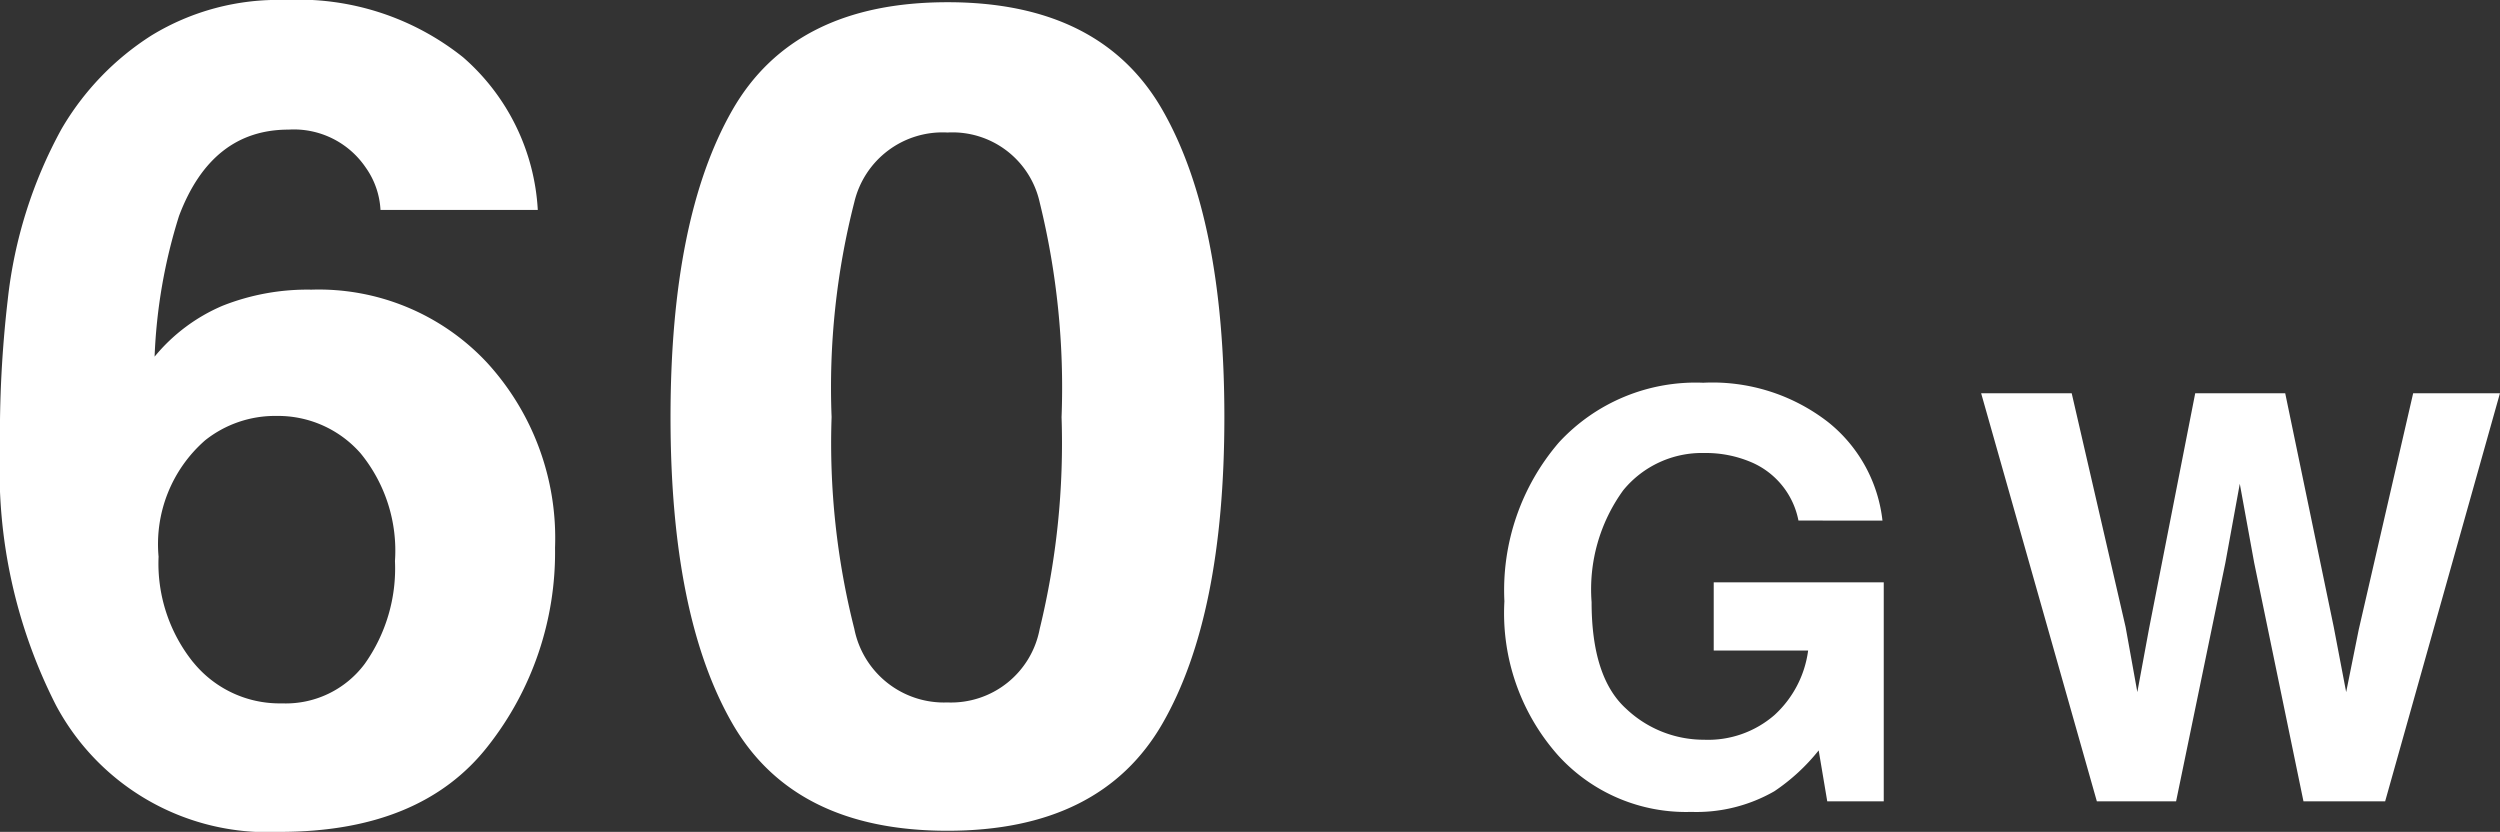 <svg xmlns="http://www.w3.org/2000/svg" width="92.178" height="30.672"><rect width="100%" height="100%" fill="#333333" stroke="none"/><g data-name="レイヤー 2"><path d="M66.311 19.193a2.949 2.949 0 00-1.747-2.154 4.271 4.271 0 00-1.725-.336 3.749 3.749 0 00-2.986 1.371 6.216 6.216 0 00-1.169 4.126q0 2.772 1.266 3.924a4.16 4.16 0 002.879 1.151 3.732 3.732 0 002.594-.907 3.916 3.916 0 001.245-2.381h-3.481v-2.516h6.269v8.076h-2.083l-.316-1.879a7.269 7.269 0 01-1.634 1.506 5.772 5.772 0 01-3.064.762 6.368 6.368 0 01-4.9-2.073 7.893 7.893 0 01-1.99-5.693 8.356 8.356 0 012.011-5.858 6.859 6.859 0 015.32-2.2 6.951 6.951 0 014.609 1.455 5.41 5.41 0 012 3.629zM76.386 14.5l1.987 8.617.433 2.4.434-2.35 1.7-8.666h3.319l1.789 8.617.458 2.4.464-2.307 2.006-8.711h3.2l-4.233 15.047h-3.011l-1.818-8.8-.53-2.91-.531 2.91-1.818 8.8h-2.921L73.047 14.5zM14.029 7.74a2.959 2.959 0 00-.551-1.572 3.2 3.2 0 00-2.838-1.389q-2.84 0-4.04 3.186a19.754 19.754 0 00-.9 5.185 6.566 6.566 0 012.512-1.879 8.492 8.492 0 013.268-.591 8.488 8.488 0 016.462 2.675 9.572 9.572 0 012.523 6.84 11.545 11.545 0 01-2.471 7.311q-2.47 3.166-7.679 3.166A8.838 8.838 0 012.062 26 19.081 19.081 0 010 16.561a43.015 43.015 0 01.286-5.514 16.867 16.867 0 011.981-6.289 10.127 10.127 0 013.318-3.451A8.952 8.952 0 0110.5 0a9.729 9.729 0 016.576 2.113 8.046 8.046 0 012.753 5.627zm-6.9 16.684a4.1 4.1 0 003.268 1.51 3.63 3.63 0 003.052-1.459 6.08 6.08 0 001.114-3.789 5.665 5.665 0 00-1.267-3.971 4.05 4.05 0 00-3.1-1.379 4.142 4.142 0 00-2.634.9 5.085 5.085 0 00-1.715 4.289 5.815 5.815 0 001.28 3.899zm35.737-20.36q2.278 3.983 2.278 11.313T42.866 26.67q-2.276 3.961-7.932 3.961T27 26.67q-2.278-3.962-2.277-11.293T27 4.064Q29.277.083 34.934.082t7.932 3.982zM31.5 23.188a3.371 3.371 0 003.434 2.712 3.325 3.325 0 003.4-2.707 28.88 28.88 0 00.807-7.811 28.583 28.583 0 00-.807-7.924 3.294 3.294 0 00-3.4-2.572A3.342 3.342 0 0031.5 7.453a27.562 27.562 0 00-.838 7.924 27.848 27.848 0 00.838 7.811z" fill="#fff" data-name="レイヤー 1"/></g></svg>